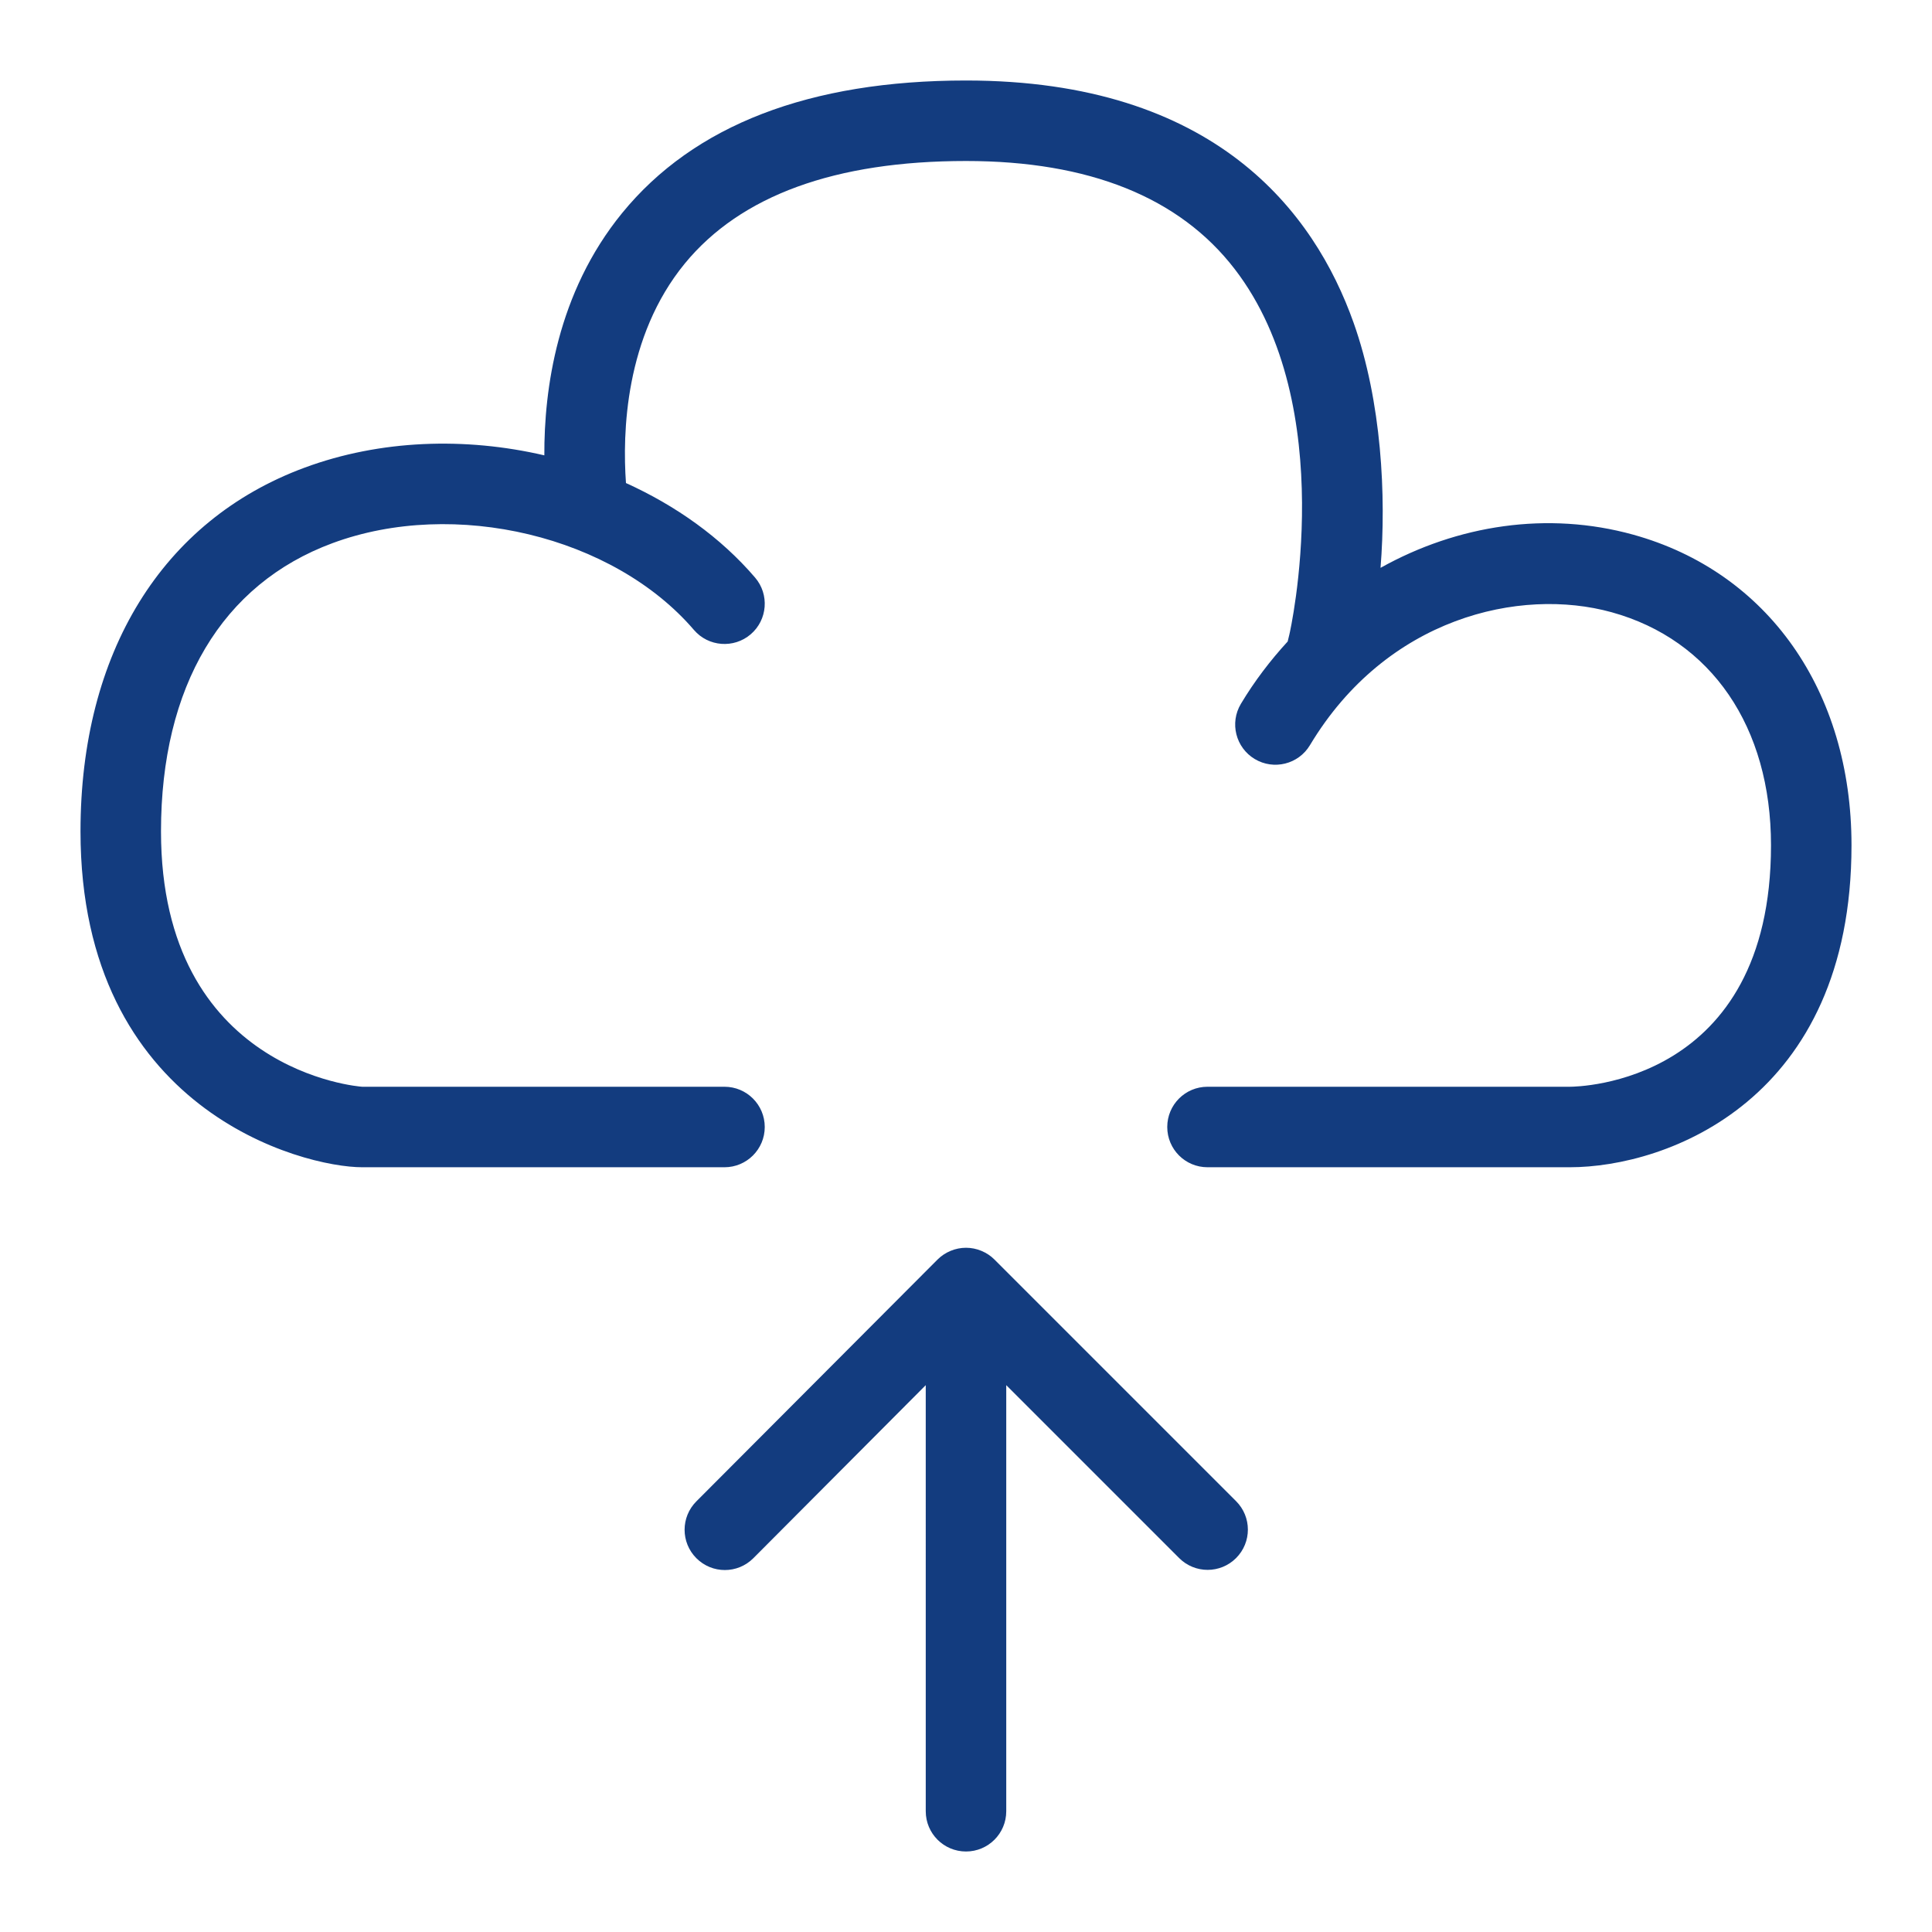 <?xml version="1.0" encoding="utf-8"?>
<!-- Generator: Adobe Illustrator 23.0.4, SVG Export Plug-In . SVG Version: 6.00 Build 0)  -->
<svg version="1.1" id="Ebene_1" xmlns="http://www.w3.org/2000/svg" xmlns:xlink="http://www.w3.org/1999/xlink" x="0px" y="0px"
	 viewBox="0 0 48 48" style="enable-background:new 0 0 48 48;" xml:space="preserve">
<style type="text/css">
	.st0{fill:#133C7F;}
</style>
<g id="Grid">
</g>
<g id="Icon">
	<g>
		<path class="st0" d="M40.574,13.283c-2.122-0.587-4.36-0.245-6.275,0.825c0.144-1.787,0.028-4.127-0.669-6.089
			C32.655,5.273,30.192,2,24,2c-3.886,0-6.76,1.108-8.544,3.294c-1.618,1.983-1.939,4.384-1.932,6.019
			c-1.967-0.458-4.079-0.389-5.957,0.306C4.029,12.927,2,16.221,2,20.655C2,27.584,7.521,29,9,29h9c0.552,0,1-0.447,1-1
			s-0.448-1-1-1H9c-0.05,0-5-0.373-5-6.345c0-3.601,1.514-6.145,4.262-7.161c3.035-1.123,6.979-0.176,8.979,2.157
			c0.358,0.418,0.99,0.467,1.41,0.108c0.419-0.359,0.468-0.991,0.108-1.41c-0.854-0.997-1.966-1.785-3.207-2.348
			c-0.088-1.229-0.031-3.633,1.462-5.454C18.401,4.857,20.751,4,24,4c3.059,0,5.305,0.903,6.676,2.685
			c2.634,3.422,1.373,9.024,1.358,9.079l-0.042,0.174c-0.43,0.469-0.823,0.982-1.162,1.548c-0.284,0.474-0.13,1.088,0.344,1.372
			c0.472,0.283,1.087,0.13,1.371-0.344c1.9-3.17,5.217-3.934,7.496-3.303C42.52,15.897,44,18.061,44,21c0,5.932-4.796,6-5,6h-9
			c-0.553,0-1,0.447-1,1s0.447,1,1,1h9c2.421,0,7-1.672,7-8C46,17.166,43.921,14.21,40.574,13.283z"/>
		<path class="st0" d="M24.708,31.294c-0.092-0.093-0.203-0.166-0.326-0.217c-0.244-0.102-0.519-0.102-0.764,0
			c-0.123,0.051-0.233,0.124-0.326,0.217l-5.99,6.006c-0.391,0.391-0.391,1.023,0,1.414c0.391,0.391,1.023,0.391,1.414,0l4.284-4.3
			V45c0,0.553,0.448,1,1,1s1-0.447,1-1V34.414l4.296,4.296c0.195,0.195,0.451,0.293,0.707,0.293s0.512-0.098,0.707-0.293
			c0.391-0.391,0.391-1.023,0-1.414L24.708,31.294z"/>
	</g>
</g>
</svg>
